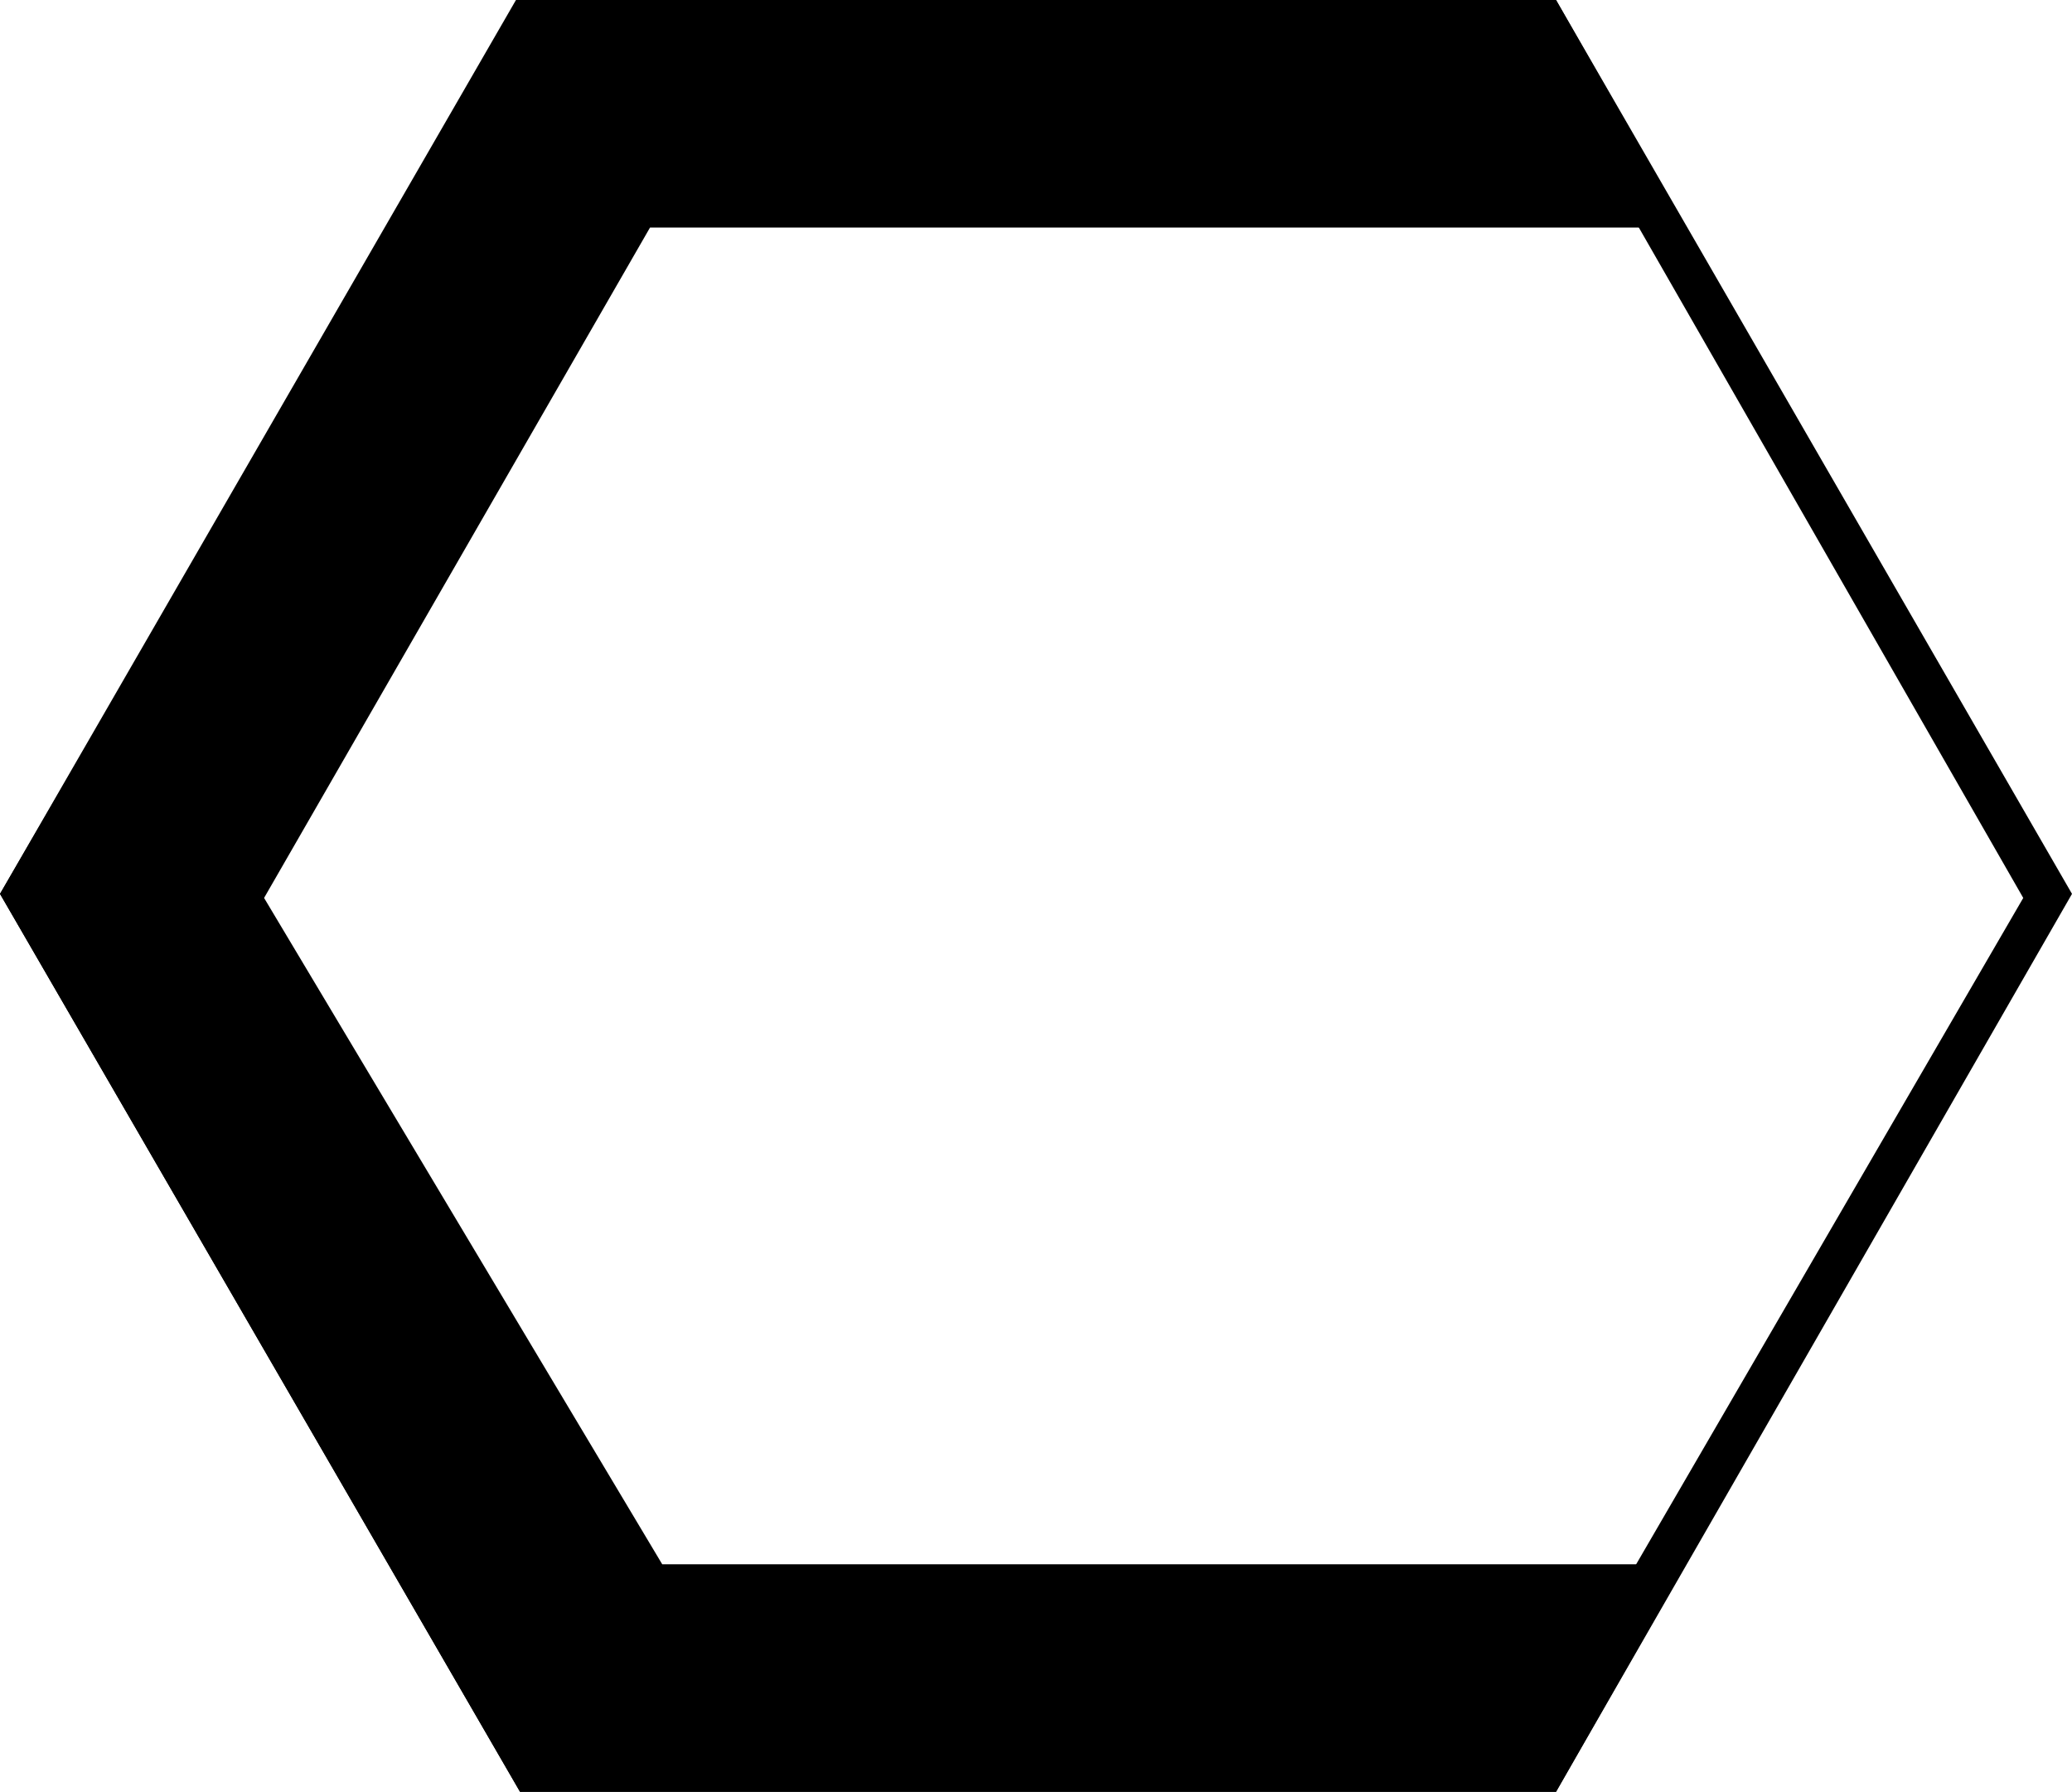 <?xml version="1.0" encoding="UTF-8"?> <!-- Generator: Adobe Illustrator 26.1.0, SVG Export Plug-In . SVG Version: 6.00 Build 0) --> <svg xmlns="http://www.w3.org/2000/svg" xmlns:xlink="http://www.w3.org/1999/xlink" id="Слой_1" x="0px" y="0px" viewBox="0 0 51 44.1" style="enable-background:new 0 0 51 44.1;" xml:space="preserve"> <g> <g> <path d="M38.3,44.1H12.8L0,22L12.8,0h25.5L51,22L38.3,44.1z M13.3,43.1h24.3l12.2-21L37.7,1H13.3L1.2,22L13.3,43.1z"></path> </g> <polygon points="16.3,38.5 6.5,22.1 16,5.6 41.5,5.6 38.3,0 12.7,0 0,22 12.8,44.1 38.3,44.1 41.5,38.5 "></polygon> </g> </svg> 